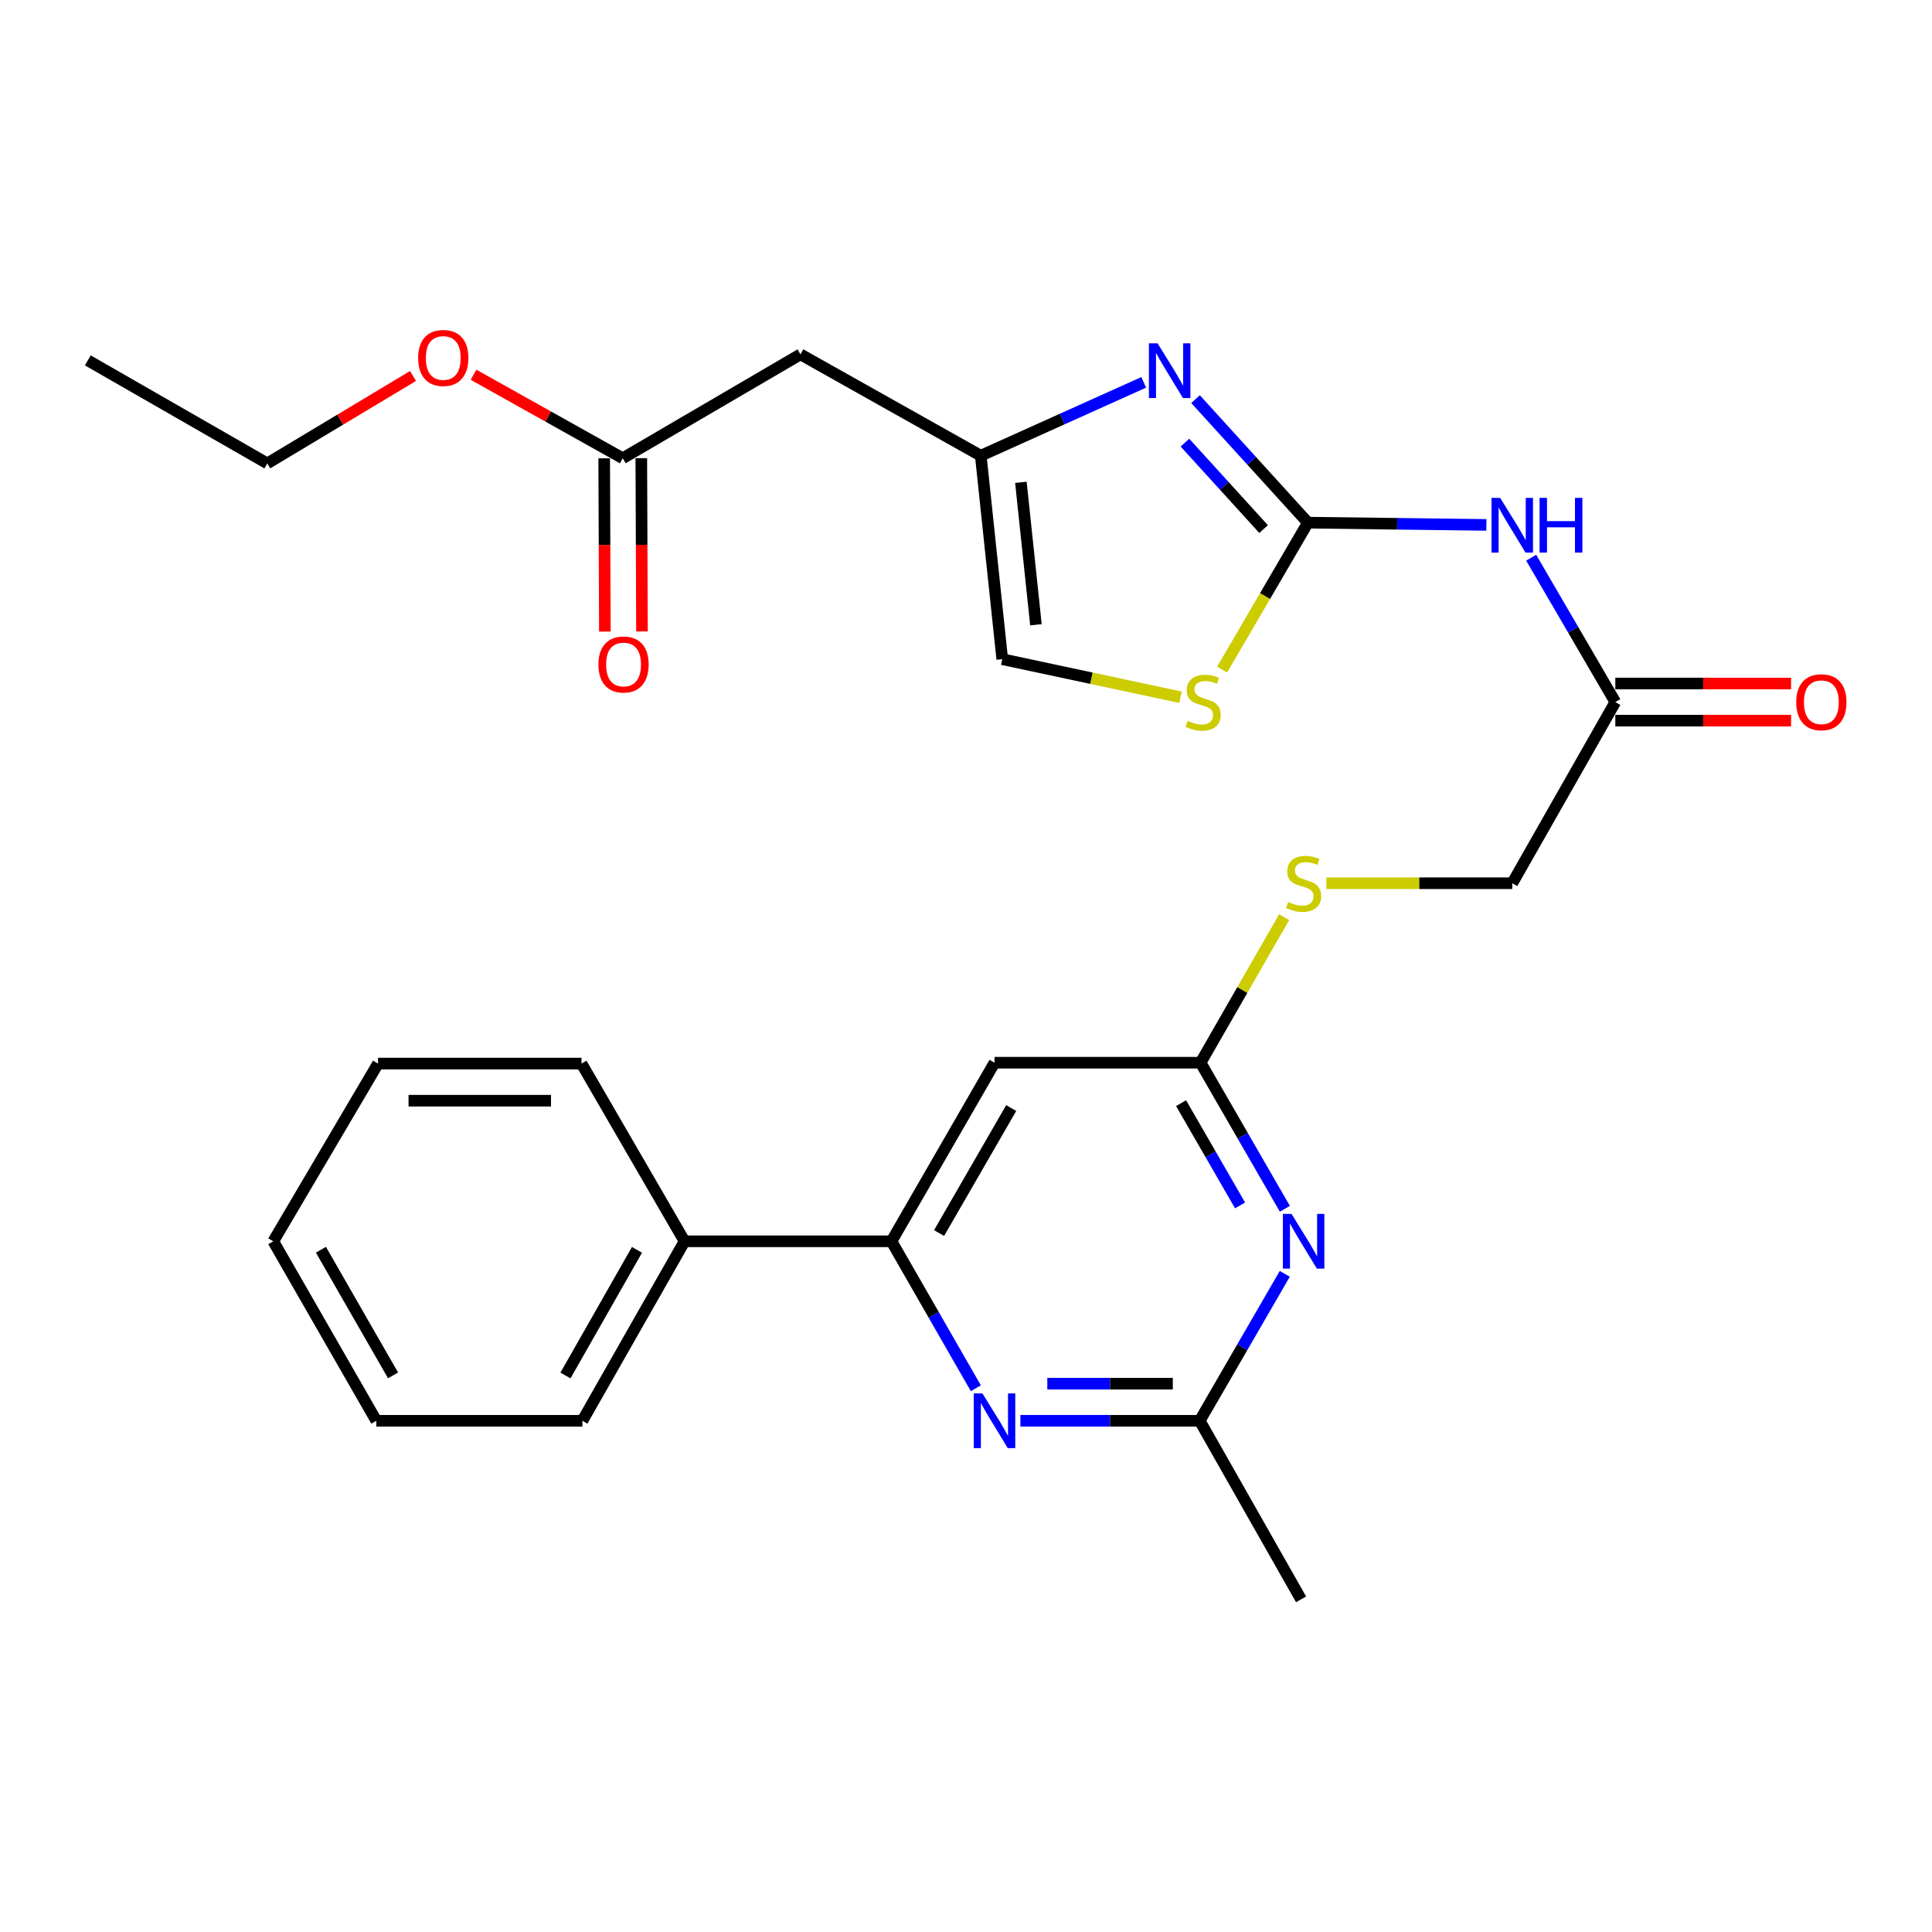 <?xml version='1.0' encoding='iso-8859-1'?>
<svg version='1.1' baseProfile='full'
              xmlns='http://www.w3.org/2000/svg'
                      xmlns:rdkit='http://www.rdkit.org/xml'
                      xmlns:xlink='http://www.w3.org/1999/xlink'
                  xml:space='preserve'
width='1000px' height='1000px' viewBox='0 0 1000 1000'>
<!-- END OF HEADER -->
<rect style='opacity:1.0;fill:#FFFFFF;stroke:none' width='1000' height='1000' x='0' y='0'> </rect>
<path class='bond-0' d='M 676.97,270.526 L 647.89,238.558' style='fill:none;fill-rule:evenodd;stroke:#000000;stroke-width:6px;stroke-linecap:butt;stroke-linejoin:miter;stroke-opacity:1' />
<path class='bond-0' d='M 647.89,238.558 L 618.809,206.589' style='fill:none;fill-rule:evenodd;stroke:#0000FF;stroke-width:6px;stroke-linecap:butt;stroke-linejoin:miter;stroke-opacity:1' />
<path class='bond-0' d='M 654.037,273.86 L 633.681,251.483' style='fill:none;fill-rule:evenodd;stroke:#000000;stroke-width:6px;stroke-linecap:butt;stroke-linejoin:miter;stroke-opacity:1' />
<path class='bond-0' d='M 633.681,251.483 L 613.325,229.105' style='fill:none;fill-rule:evenodd;stroke:#0000FF;stroke-width:6px;stroke-linecap:butt;stroke-linejoin:miter;stroke-opacity:1' />
<path class='bond-1' d='M 676.97,270.526 L 723.163,271.109' style='fill:none;fill-rule:evenodd;stroke:#000000;stroke-width:6px;stroke-linecap:butt;stroke-linejoin:miter;stroke-opacity:1' />
<path class='bond-1' d='M 723.163,271.109 L 769.356,271.691' style='fill:none;fill-rule:evenodd;stroke:#0000FF;stroke-width:6px;stroke-linecap:butt;stroke-linejoin:miter;stroke-opacity:1' />
<path class='bond-6' d='M 676.97,270.526 L 654.767,308.556' style='fill:none;fill-rule:evenodd;stroke:#000000;stroke-width:6px;stroke-linecap:butt;stroke-linejoin:miter;stroke-opacity:1' />
<path class='bond-6' d='M 654.767,308.556 L 632.564,346.587' style='fill:none;fill-rule:evenodd;stroke:#CCCC00;stroke-width:6px;stroke-linecap:butt;stroke-linejoin:miter;stroke-opacity:1' />
<path class='bond-4' d='M 591.991,197.901 L 549.817,216.884' style='fill:none;fill-rule:evenodd;stroke:#0000FF;stroke-width:6px;stroke-linecap:butt;stroke-linejoin:miter;stroke-opacity:1' />
<path class='bond-4' d='M 549.817,216.884 L 507.644,235.867' style='fill:none;fill-rule:evenodd;stroke:#000000;stroke-width:6px;stroke-linecap:butt;stroke-linejoin:miter;stroke-opacity:1' />
<path class='bond-11' d='M 792.536,288.668 L 814.31,326.032' style='fill:none;fill-rule:evenodd;stroke:#0000FF;stroke-width:6px;stroke-linecap:butt;stroke-linejoin:miter;stroke-opacity:1' />
<path class='bond-11' d='M 814.31,326.032 L 836.084,363.395' style='fill:none;fill-rule:evenodd;stroke:#000000;stroke-width:6px;stroke-linecap:butt;stroke-linejoin:miter;stroke-opacity:1' />
<path class='bond-2' d='M 665.041,625.665 L 643.229,587.863' style='fill:none;fill-rule:evenodd;stroke:#0000FF;stroke-width:6px;stroke-linecap:butt;stroke-linejoin:miter;stroke-opacity:1' />
<path class='bond-2' d='M 643.229,587.863 L 621.417,550.061' style='fill:none;fill-rule:evenodd;stroke:#000000;stroke-width:6px;stroke-linecap:butt;stroke-linejoin:miter;stroke-opacity:1' />
<path class='bond-2' d='M 641.86,623.924 L 626.592,597.463' style='fill:none;fill-rule:evenodd;stroke:#0000FF;stroke-width:6px;stroke-linecap:butt;stroke-linejoin:miter;stroke-opacity:1' />
<path class='bond-2' d='M 626.592,597.463 L 611.324,571.001' style='fill:none;fill-rule:evenodd;stroke:#000000;stroke-width:6px;stroke-linecap:butt;stroke-linejoin:miter;stroke-opacity:1' />
<path class='bond-9' d='M 665,659.336 L 642.984,697.365' style='fill:none;fill-rule:evenodd;stroke:#0000FF;stroke-width:6px;stroke-linecap:butt;stroke-linejoin:miter;stroke-opacity:1' />
<path class='bond-9' d='M 642.984,697.365 L 620.969,735.394' style='fill:none;fill-rule:evenodd;stroke:#000000;stroke-width:6px;stroke-linecap:butt;stroke-linejoin:miter;stroke-opacity:1' />
<path class='bond-3' d='M 505.095,718.556 L 483.262,680.524' style='fill:none;fill-rule:evenodd;stroke:#0000FF;stroke-width:6px;stroke-linecap:butt;stroke-linejoin:miter;stroke-opacity:1' />
<path class='bond-3' d='M 483.262,680.524 L 461.428,642.493' style='fill:none;fill-rule:evenodd;stroke:#000000;stroke-width:6px;stroke-linecap:butt;stroke-linejoin:miter;stroke-opacity:1' />
<path class='bond-29' d='M 528.157,735.394 L 574.563,735.394' style='fill:none;fill-rule:evenodd;stroke:#0000FF;stroke-width:6px;stroke-linecap:butt;stroke-linejoin:miter;stroke-opacity:1' />
<path class='bond-29' d='M 574.563,735.394 L 620.969,735.394' style='fill:none;fill-rule:evenodd;stroke:#000000;stroke-width:6px;stroke-linecap:butt;stroke-linejoin:miter;stroke-opacity:1' />
<path class='bond-29' d='M 542.079,716.186 L 574.563,716.186' style='fill:none;fill-rule:evenodd;stroke:#0000FF;stroke-width:6px;stroke-linecap:butt;stroke-linejoin:miter;stroke-opacity:1' />
<path class='bond-29' d='M 574.563,716.186 L 607.047,716.186' style='fill:none;fill-rule:evenodd;stroke:#000000;stroke-width:6px;stroke-linecap:butt;stroke-linejoin:miter;stroke-opacity:1' />
<path class='bond-10' d='M 507.644,235.867 L 414.316,183.419' style='fill:none;fill-rule:evenodd;stroke:#000000;stroke-width:6px;stroke-linecap:butt;stroke-linejoin:miter;stroke-opacity:1' />
<path class='bond-28' d='M 507.644,235.867 L 518.763,341.189' style='fill:none;fill-rule:evenodd;stroke:#000000;stroke-width:6px;stroke-linecap:butt;stroke-linejoin:miter;stroke-opacity:1' />
<path class='bond-28' d='M 528.413,249.649 L 536.197,323.374' style='fill:none;fill-rule:evenodd;stroke:#000000;stroke-width:6px;stroke-linecap:butt;stroke-linejoin:miter;stroke-opacity:1' />
<path class='bond-5' d='M 461.428,642.493 L 514.761,550.061' style='fill:none;fill-rule:evenodd;stroke:#000000;stroke-width:6px;stroke-linecap:butt;stroke-linejoin:miter;stroke-opacity:1' />
<path class='bond-5' d='M 486.065,638.228 L 523.398,573.526' style='fill:none;fill-rule:evenodd;stroke:#000000;stroke-width:6px;stroke-linecap:butt;stroke-linejoin:miter;stroke-opacity:1' />
<path class='bond-15' d='M 461.428,642.493 L 354.324,642.493' style='fill:none;fill-rule:evenodd;stroke:#000000;stroke-width:6px;stroke-linecap:butt;stroke-linejoin:miter;stroke-opacity:1' />
<path class='bond-12' d='M 611.013,360.888 L 564.888,351.039' style='fill:none;fill-rule:evenodd;stroke:#CCCC00;stroke-width:6px;stroke-linecap:butt;stroke-linejoin:miter;stroke-opacity:1' />
<path class='bond-12' d='M 564.888,351.039 L 518.763,341.189' style='fill:none;fill-rule:evenodd;stroke:#000000;stroke-width:6px;stroke-linecap:butt;stroke-linejoin:miter;stroke-opacity:1' />
<path class='bond-7' d='M 621.417,550.061 L 643.044,512.39' style='fill:none;fill-rule:evenodd;stroke:#000000;stroke-width:6px;stroke-linecap:butt;stroke-linejoin:miter;stroke-opacity:1' />
<path class='bond-7' d='M 643.044,512.39 L 664.671,474.718' style='fill:none;fill-rule:evenodd;stroke:#CCCC00;stroke-width:6px;stroke-linecap:butt;stroke-linejoin:miter;stroke-opacity:1' />
<path class='bond-8' d='M 621.417,550.061 L 514.761,550.061' style='fill:none;fill-rule:evenodd;stroke:#000000;stroke-width:6px;stroke-linecap:butt;stroke-linejoin:miter;stroke-opacity:1' />
<path class='bond-20' d='M 620.969,735.394 L 673.427,827.815' style='fill:none;fill-rule:evenodd;stroke:#000000;stroke-width:6px;stroke-linecap:butt;stroke-linejoin:miter;stroke-opacity:1' />
<path class='bond-13' d='M 414.316,183.419 L 322.333,237.19' style='fill:none;fill-rule:evenodd;stroke:#000000;stroke-width:6px;stroke-linecap:butt;stroke-linejoin:miter;stroke-opacity:1' />
<path class='bond-16' d='M 836.084,372.999 L 881.574,372.999' style='fill:none;fill-rule:evenodd;stroke:#000000;stroke-width:6px;stroke-linecap:butt;stroke-linejoin:miter;stroke-opacity:1' />
<path class='bond-16' d='M 881.574,372.999 L 927.063,372.999' style='fill:none;fill-rule:evenodd;stroke:#FF0000;stroke-width:6px;stroke-linecap:butt;stroke-linejoin:miter;stroke-opacity:1' />
<path class='bond-16' d='M 836.084,353.791 L 881.574,353.791' style='fill:none;fill-rule:evenodd;stroke:#000000;stroke-width:6px;stroke-linecap:butt;stroke-linejoin:miter;stroke-opacity:1' />
<path class='bond-16' d='M 881.574,353.791 L 927.063,353.791' style='fill:none;fill-rule:evenodd;stroke:#FF0000;stroke-width:6px;stroke-linecap:butt;stroke-linejoin:miter;stroke-opacity:1' />
<path class='bond-18' d='M 836.084,363.395 L 782.74,457.16' style='fill:none;fill-rule:evenodd;stroke:#000000;stroke-width:6px;stroke-linecap:butt;stroke-linejoin:miter;stroke-opacity:1' />
<path class='bond-17' d='M 312.729,237.228 L 312.904,282.067' style='fill:none;fill-rule:evenodd;stroke:#000000;stroke-width:6px;stroke-linecap:butt;stroke-linejoin:miter;stroke-opacity:1' />
<path class='bond-17' d='M 312.904,282.067 L 313.079,326.907' style='fill:none;fill-rule:evenodd;stroke:#FF0000;stroke-width:6px;stroke-linecap:butt;stroke-linejoin:miter;stroke-opacity:1' />
<path class='bond-17' d='M 331.937,237.153 L 332.112,281.993' style='fill:none;fill-rule:evenodd;stroke:#000000;stroke-width:6px;stroke-linecap:butt;stroke-linejoin:miter;stroke-opacity:1' />
<path class='bond-17' d='M 332.112,281.993 L 332.286,326.832' style='fill:none;fill-rule:evenodd;stroke:#FF0000;stroke-width:6px;stroke-linecap:butt;stroke-linejoin:miter;stroke-opacity:1' />
<path class='bond-19' d='M 322.333,237.19 L 283.713,215.578' style='fill:none;fill-rule:evenodd;stroke:#000000;stroke-width:6px;stroke-linecap:butt;stroke-linejoin:miter;stroke-opacity:1' />
<path class='bond-19' d='M 283.713,215.578 L 245.093,193.966' style='fill:none;fill-rule:evenodd;stroke:#FF0000;stroke-width:6px;stroke-linecap:butt;stroke-linejoin:miter;stroke-opacity:1' />
<path class='bond-14' d='M 686.53,457.16 L 734.635,457.16' style='fill:none;fill-rule:evenodd;stroke:#CCCC00;stroke-width:6px;stroke-linecap:butt;stroke-linejoin:miter;stroke-opacity:1' />
<path class='bond-14' d='M 734.635,457.16 L 782.74,457.16' style='fill:none;fill-rule:evenodd;stroke:#000000;stroke-width:6px;stroke-linecap:butt;stroke-linejoin:miter;stroke-opacity:1' />
<path class='bond-21' d='M 354.324,642.493 L 301.439,735.394' style='fill:none;fill-rule:evenodd;stroke:#000000;stroke-width:6px;stroke-linecap:butt;stroke-linejoin:miter;stroke-opacity:1' />
<path class='bond-21' d='M 329.699,646.926 L 292.679,711.956' style='fill:none;fill-rule:evenodd;stroke:#000000;stroke-width:6px;stroke-linecap:butt;stroke-linejoin:miter;stroke-opacity:1' />
<path class='bond-22' d='M 354.324,642.493 L 300.991,550.51' style='fill:none;fill-rule:evenodd;stroke:#000000;stroke-width:6px;stroke-linecap:butt;stroke-linejoin:miter;stroke-opacity:1' />
<path class='bond-23' d='M 213.776,194.596 L 176.061,217.227' style='fill:none;fill-rule:evenodd;stroke:#FF0000;stroke-width:6px;stroke-linecap:butt;stroke-linejoin:miter;stroke-opacity:1' />
<path class='bond-23' d='M 176.061,217.227 L 138.345,239.858' style='fill:none;fill-rule:evenodd;stroke:#000000;stroke-width:6px;stroke-linecap:butt;stroke-linejoin:miter;stroke-opacity:1' />
<path class='bond-26' d='M 301.439,735.394 L 194.783,735.394' style='fill:none;fill-rule:evenodd;stroke:#000000;stroke-width:6px;stroke-linecap:butt;stroke-linejoin:miter;stroke-opacity:1' />
<path class='bond-25' d='M 300.991,550.51 L 195.658,550.51' style='fill:none;fill-rule:evenodd;stroke:#000000;stroke-width:6px;stroke-linecap:butt;stroke-linejoin:miter;stroke-opacity:1' />
<path class='bond-25' d='M 285.191,569.717 L 211.458,569.717' style='fill:none;fill-rule:evenodd;stroke:#000000;stroke-width:6px;stroke-linecap:butt;stroke-linejoin:miter;stroke-opacity:1' />
<path class='bond-24' d='M 138.345,239.858 L 45.455,186.535' style='fill:none;fill-rule:evenodd;stroke:#000000;stroke-width:6px;stroke-linecap:butt;stroke-linejoin:miter;stroke-opacity:1' />
<path class='bond-27' d='M 195.658,550.51 L 141.45,642.493' style='fill:none;fill-rule:evenodd;stroke:#000000;stroke-width:6px;stroke-linecap:butt;stroke-linejoin:miter;stroke-opacity:1' />
<path class='bond-30' d='M 194.783,735.394 L 141.45,642.493' style='fill:none;fill-rule:evenodd;stroke:#000000;stroke-width:6px;stroke-linecap:butt;stroke-linejoin:miter;stroke-opacity:1' />
<path class='bond-30' d='M 203.441,711.896 L 166.108,646.865' style='fill:none;fill-rule:evenodd;stroke:#000000;stroke-width:6px;stroke-linecap:butt;stroke-linejoin:miter;stroke-opacity:1' />
<path  class='atom-1' d='M 599.151 177.7
L 608.431 192.7
Q 609.351 194.18, 610.831 196.86
Q 612.311 199.54, 612.391 199.7
L 612.391 177.7
L 616.151 177.7
L 616.151 206.02
L 612.271 206.02
L 602.311 189.62
Q 601.151 187.7, 599.911 185.5
Q 598.711 183.3, 598.351 182.62
L 598.351 206.02
L 594.671 206.02
L 594.671 177.7
L 599.151 177.7
' fill='#0000FF'/>
<path  class='atom-2' d='M 776.48 257.7
L 785.76 272.7
Q 786.68 274.18, 788.16 276.86
Q 789.64 279.54, 789.72 279.7
L 789.72 257.7
L 793.48 257.7
L 793.48 286.02
L 789.6 286.02
L 779.64 269.62
Q 778.48 267.7, 777.24 265.5
Q 776.04 263.3, 775.68 262.62
L 775.68 286.02
L 772 286.02
L 772 257.7
L 776.48 257.7
' fill='#0000FF'/>
<path  class='atom-2' d='M 796.88 257.7
L 800.72 257.7
L 800.72 269.74
L 815.2 269.74
L 815.2 257.7
L 819.04 257.7
L 819.04 286.02
L 815.2 286.02
L 815.2 272.94
L 800.72 272.94
L 800.72 286.02
L 796.88 286.02
L 796.88 257.7
' fill='#0000FF'/>
<path  class='atom-3' d='M 668.491 628.333
L 677.771 643.333
Q 678.691 644.813, 680.171 647.493
Q 681.651 650.173, 681.731 650.333
L 681.731 628.333
L 685.491 628.333
L 685.491 656.653
L 681.611 656.653
L 671.651 640.253
Q 670.491 638.333, 669.251 636.133
Q 668.051 633.933, 667.691 633.253
L 667.691 656.653
L 664.011 656.653
L 664.011 628.333
L 668.491 628.333
' fill='#0000FF'/>
<path  class='atom-4' d='M 508.501 721.234
L 517.781 736.234
Q 518.701 737.714, 520.181 740.394
Q 521.661 743.074, 521.741 743.234
L 521.741 721.234
L 525.501 721.234
L 525.501 749.554
L 521.621 749.554
L 511.661 733.154
Q 510.501 731.234, 509.261 729.034
Q 508.061 726.834, 507.701 726.154
L 507.701 749.554
L 504.021 749.554
L 504.021 721.234
L 508.501 721.234
' fill='#0000FF'/>
<path  class='atom-7' d='M 614.751 373.115
Q 615.071 373.235, 616.391 373.795
Q 617.711 374.355, 619.151 374.715
Q 620.631 375.035, 622.071 375.035
Q 624.751 375.035, 626.311 373.755
Q 627.871 372.435, 627.871 370.155
Q 627.871 368.595, 627.071 367.635
Q 626.311 366.675, 625.111 366.155
Q 623.911 365.635, 621.911 365.035
Q 619.391 364.275, 617.871 363.555
Q 616.391 362.835, 615.311 361.315
Q 614.271 359.795, 614.271 357.235
Q 614.271 353.675, 616.671 351.475
Q 619.111 349.275, 623.911 349.275
Q 627.191 349.275, 630.911 350.835
L 629.991 353.915
Q 626.591 352.515, 624.031 352.515
Q 621.271 352.515, 619.751 353.675
Q 618.231 354.795, 618.271 356.755
Q 618.271 358.275, 619.031 359.195
Q 619.831 360.115, 620.951 360.635
Q 622.111 361.155, 624.031 361.755
Q 626.591 362.555, 628.111 363.355
Q 629.631 364.155, 630.711 365.795
Q 631.831 367.395, 631.831 370.155
Q 631.831 374.075, 629.191 376.195
Q 626.591 378.275, 622.231 378.275
Q 619.711 378.275, 617.791 377.715
Q 615.911 377.195, 613.671 376.275
L 614.751 373.115
' fill='#CCCC00'/>
<path  class='atom-15' d='M 666.751 466.88
Q 667.071 467, 668.391 467.56
Q 669.711 468.12, 671.151 468.48
Q 672.631 468.8, 674.071 468.8
Q 676.751 468.8, 678.311 467.52
Q 679.871 466.2, 679.871 463.92
Q 679.871 462.36, 679.071 461.4
Q 678.311 460.44, 677.111 459.92
Q 675.911 459.4, 673.911 458.8
Q 671.391 458.04, 669.871 457.32
Q 668.391 456.6, 667.311 455.08
Q 666.271 453.56, 666.271 451
Q 666.271 447.44, 668.671 445.24
Q 671.111 443.04, 675.911 443.04
Q 679.191 443.04, 682.911 444.6
L 681.991 447.68
Q 678.591 446.28, 676.031 446.28
Q 673.271 446.28, 671.751 447.44
Q 670.231 448.56, 670.271 450.52
Q 670.271 452.04, 671.031 452.96
Q 671.831 453.88, 672.951 454.4
Q 674.111 454.92, 676.031 455.52
Q 678.591 456.32, 680.111 457.12
Q 681.631 457.92, 682.711 459.56
Q 683.831 461.16, 683.831 463.92
Q 683.831 467.84, 681.191 469.96
Q 678.591 472.04, 674.231 472.04
Q 671.711 472.04, 669.791 471.48
Q 667.911 470.96, 665.671 470.04
L 666.751 466.88
' fill='#CCCC00'/>
<path  class='atom-17' d='M 929.729 363.475
Q 929.729 356.675, 933.089 352.875
Q 936.449 349.075, 942.729 349.075
Q 949.009 349.075, 952.369 352.875
Q 955.729 356.675, 955.729 363.475
Q 955.729 370.355, 952.329 374.275
Q 948.929 378.155, 942.729 378.155
Q 936.489 378.155, 933.089 374.275
Q 929.729 370.395, 929.729 363.475
M 942.729 374.955
Q 947.049 374.955, 949.369 372.075
Q 951.729 369.155, 951.729 363.475
Q 951.729 357.915, 949.369 355.115
Q 947.049 352.275, 942.729 352.275
Q 938.409 352.275, 936.049 355.075
Q 933.729 357.875, 933.729 363.475
Q 933.729 369.195, 936.049 372.075
Q 938.409 374.955, 942.729 374.955
' fill='#FF0000'/>
<path  class='atom-18' d='M 309.749 343.937
Q 309.749 337.137, 313.109 333.337
Q 316.469 329.537, 322.749 329.537
Q 329.029 329.537, 332.389 333.337
Q 335.749 337.137, 335.749 343.937
Q 335.749 350.817, 332.349 354.737
Q 328.949 358.617, 322.749 358.617
Q 316.509 358.617, 313.109 354.737
Q 309.749 350.857, 309.749 343.937
M 322.749 355.417
Q 327.069 355.417, 329.389 352.537
Q 331.749 349.617, 331.749 343.937
Q 331.749 338.377, 329.389 335.577
Q 327.069 332.737, 322.749 332.737
Q 318.429 332.737, 316.069 335.537
Q 313.749 338.337, 313.749 343.937
Q 313.749 349.657, 316.069 352.537
Q 318.429 355.417, 322.749 355.417
' fill='#FF0000'/>
<path  class='atom-20' d='M 216.432 185.281
Q 216.432 178.481, 219.792 174.681
Q 223.152 170.881, 229.432 170.881
Q 235.712 170.881, 239.072 174.681
Q 242.432 178.481, 242.432 185.281
Q 242.432 192.161, 239.032 196.081
Q 235.632 199.961, 229.432 199.961
Q 223.192 199.961, 219.792 196.081
Q 216.432 192.201, 216.432 185.281
M 229.432 196.761
Q 233.752 196.761, 236.072 193.881
Q 238.432 190.961, 238.432 185.281
Q 238.432 179.721, 236.072 176.921
Q 233.752 174.081, 229.432 174.081
Q 225.112 174.081, 222.752 176.881
Q 220.432 179.681, 220.432 185.281
Q 220.432 191.001, 222.752 193.881
Q 225.112 196.761, 229.432 196.761
' fill='#FF0000'/>
</svg>
